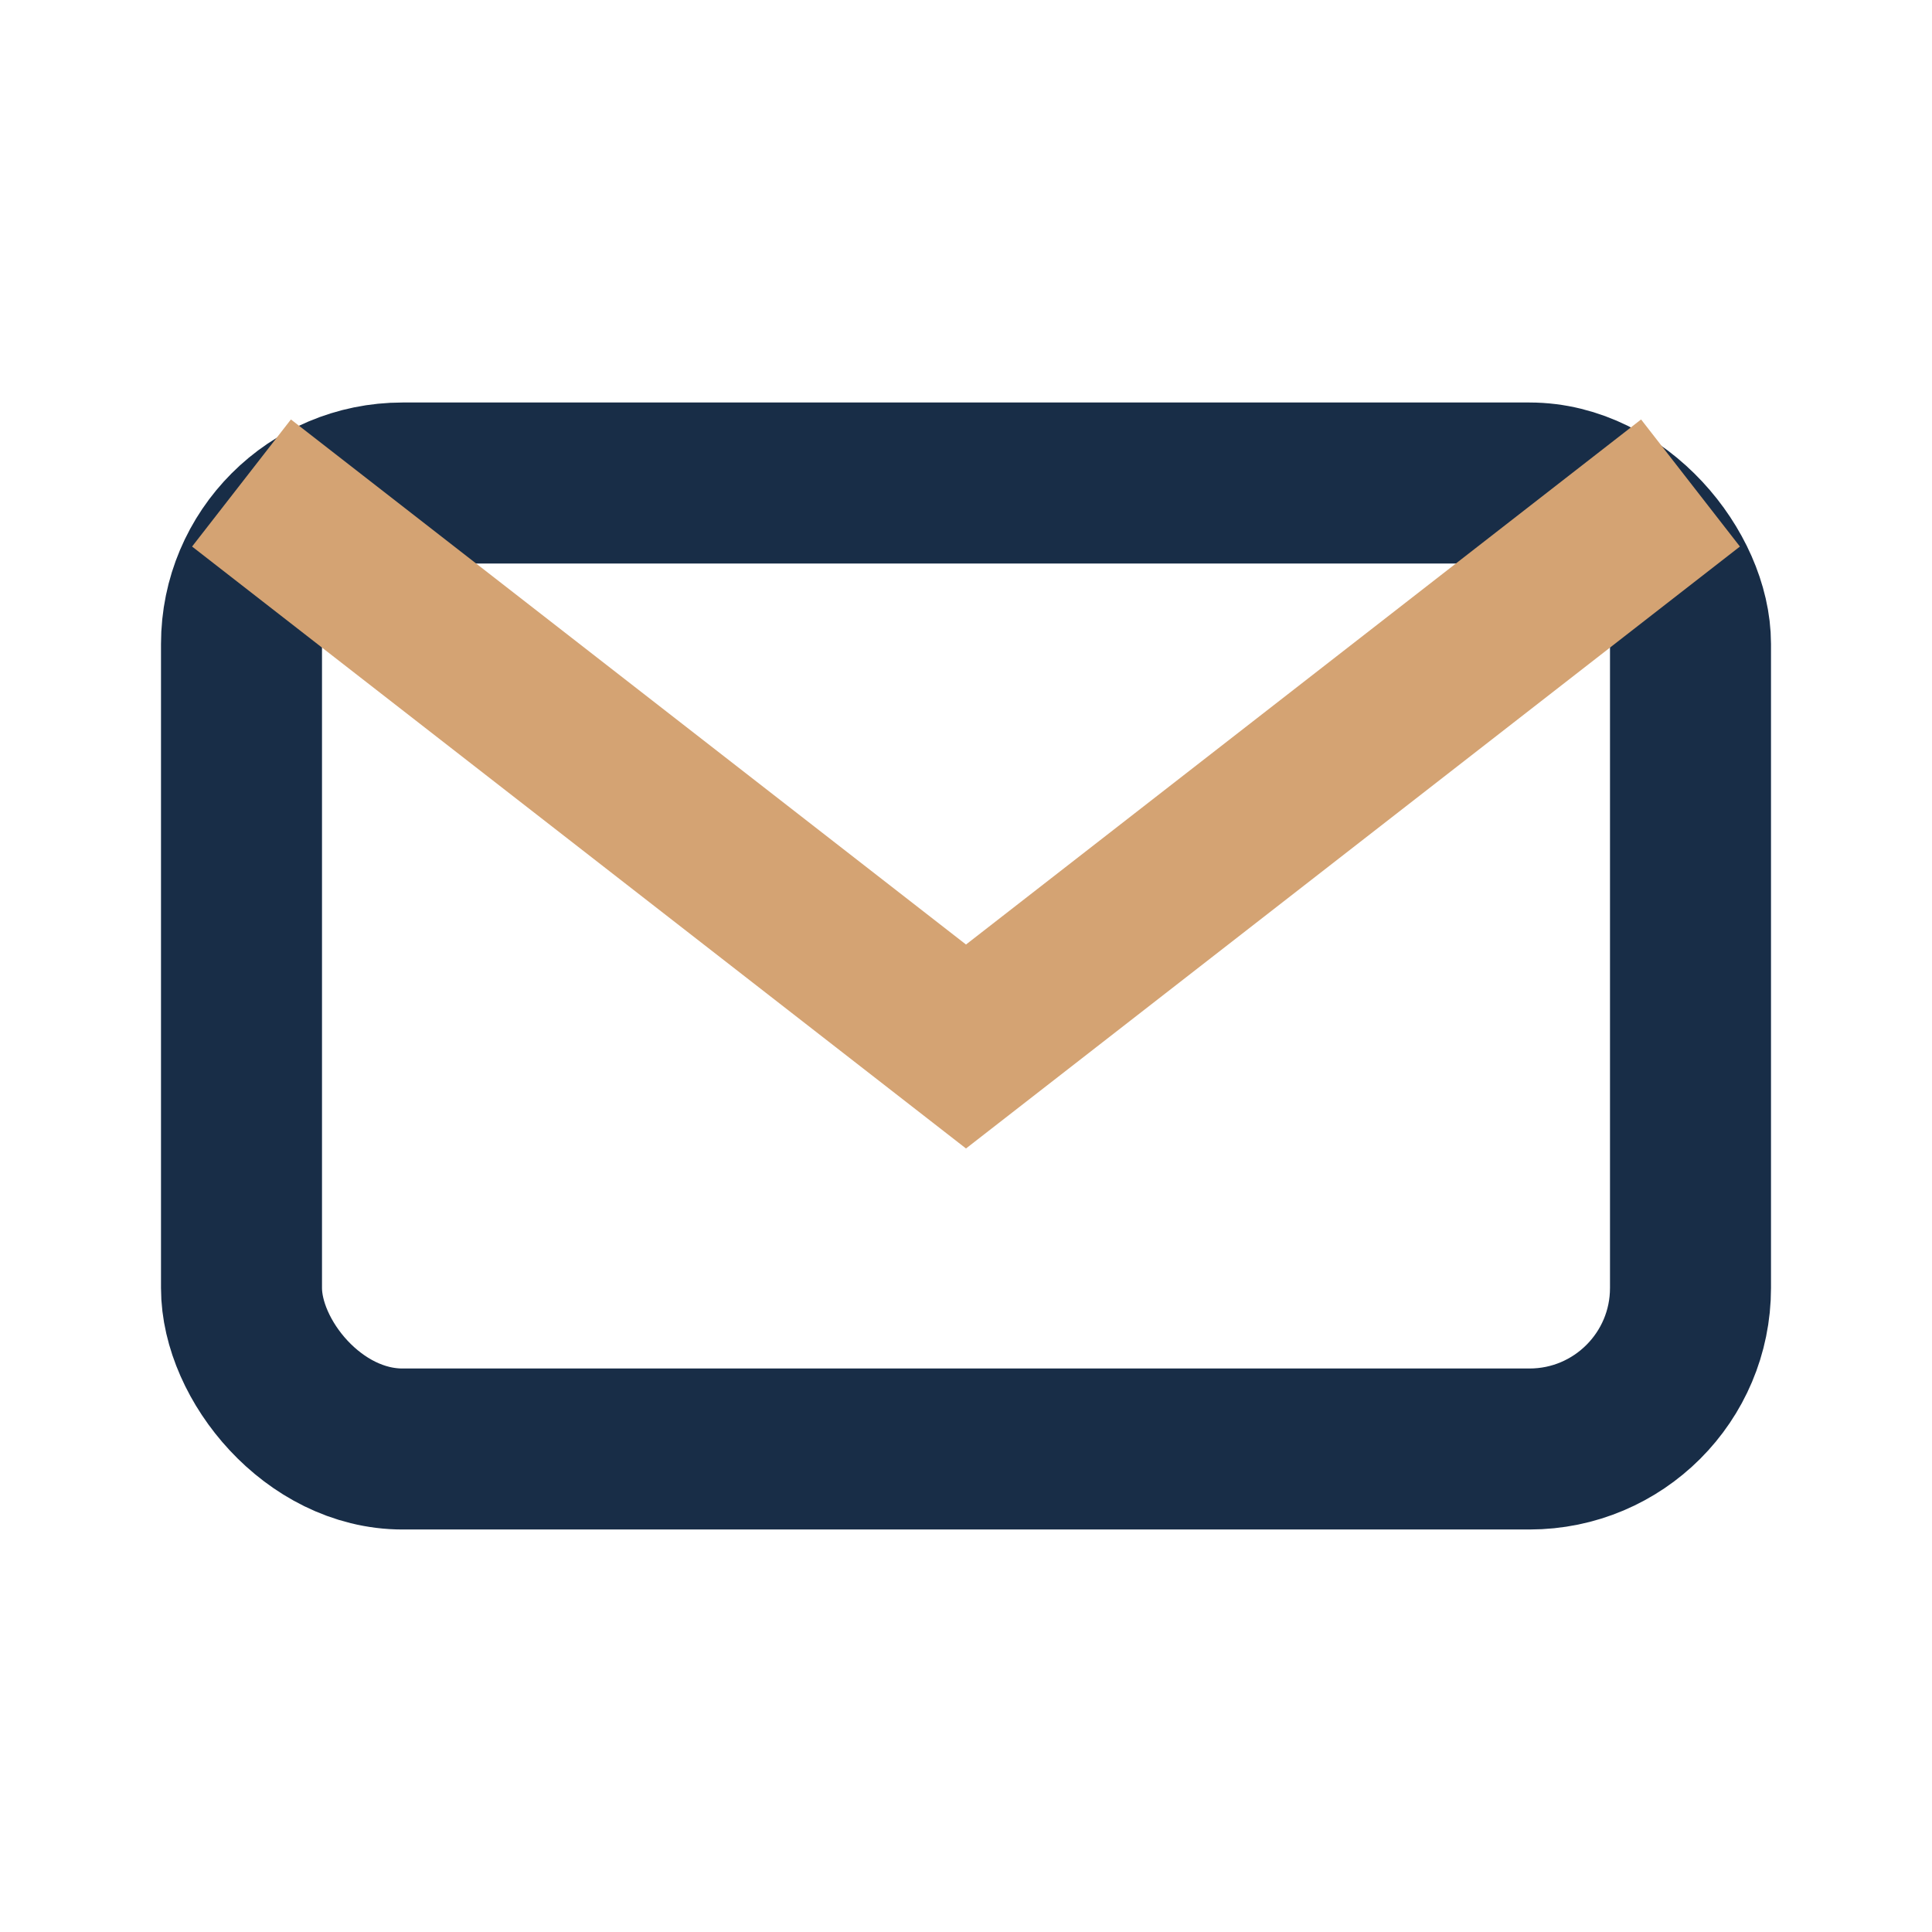 <?xml version="1.0" encoding="UTF-8"?>
<svg xmlns="http://www.w3.org/2000/svg" width="24" height="24" viewBox="0 0 24 24"><rect x="3" y="6" width="18" height="12" rx="2" fill="none" stroke="#182D47" stroke-width="2"/><path d="M3 6l9 7 9-7" fill="none" stroke="#D4A373" stroke-width="2"/></svg>